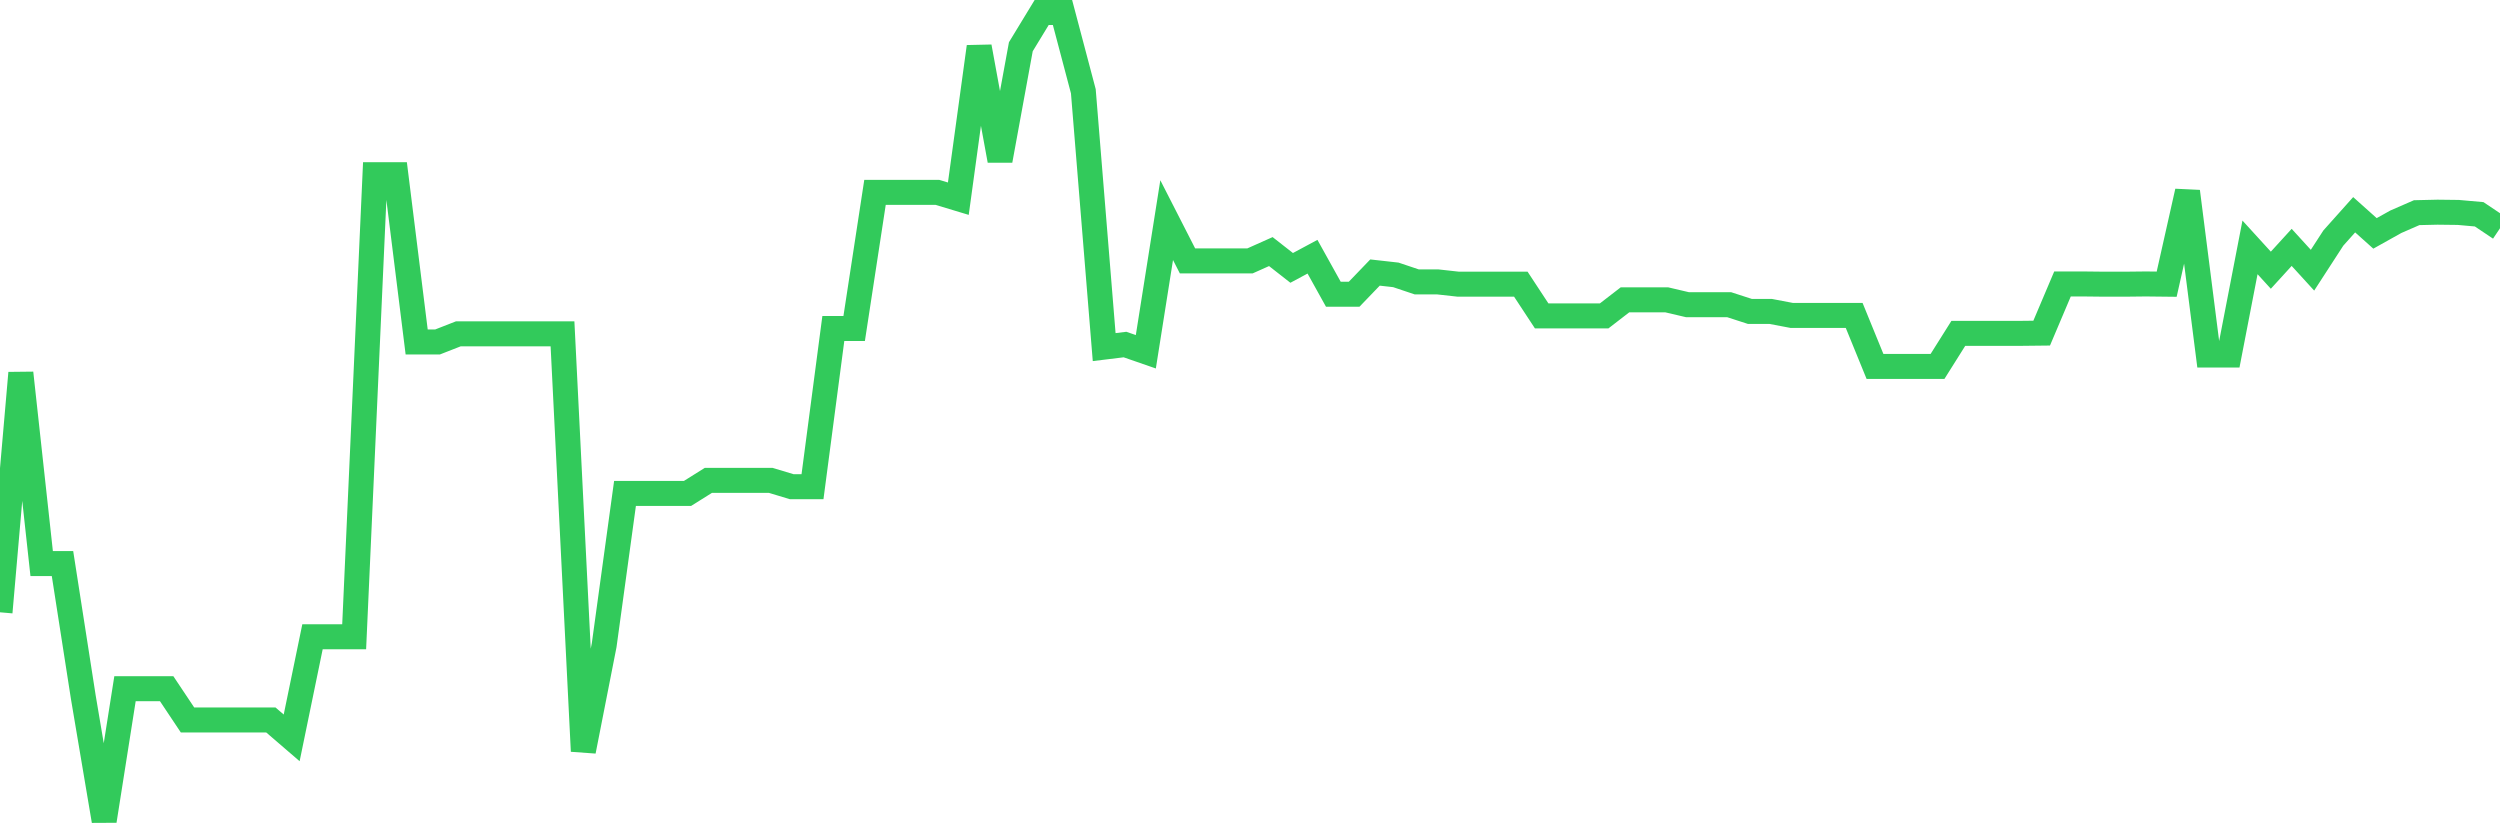 <svg
  xmlns="http://www.w3.org/2000/svg"
  xmlns:xlink="http://www.w3.org/1999/xlink"
  width="120"
  height="40"
  viewBox="0 0 120 40"
  preserveAspectRatio="none"
>
  <polyline
    points="0,29.39 1,17.903 2,27.052 3,27.052 4,33.472 5,39.4 6,33.058 7,33.058 8,33.058 9,34.557 10,34.557 11,34.557 12,34.557 13,34.557 14,35.418 15,30.564 16,30.564 17,30.564 18,8.385 19,8.385 20,16.415 21,16.415 22,16.024 23,16.024 24,16.024 25,16.024 26,16.024 27,16.024 28,36.056 29,30.967 30,23.685 31,23.685 32,23.685 33,23.685 34,23.059 35,23.059 36,23.059 37,23.059 38,23.361 39,23.361 40,15.767 41,15.767 42,9.235 43,9.235 44,9.235 45,9.235 46,9.537 47,2.244 48,7.702 49,2.244 50,0.6 51,0.6 52,4.38 53,16.661 54,16.538 55,16.885 56,10.566 57,12.523 58,12.523 59,12.523 60,12.523 61,12.076 62,12.859 63,12.322 64,14.122 65,14.122 66,13.082 67,13.194 68,13.53 69,13.53 70,13.641 71,13.641 72,13.641 73,13.641 74,15.163 75,15.163 76,15.163 77,15.163 78,14.391 79,14.391 80,14.391 81,14.626 82,14.626 83,14.626 84,14.95 85,14.95 86,15.14 87,15.14 88,15.14 89,15.14 90,17.59 91,17.59 92,17.59 93,17.59 94,16.001 95,16.001 96,16.001 97,16.001 98,15.99 99,13.63 100,13.63 101,13.641 102,13.641 103,13.63 104,13.641 105,9.19 106,17.042 107,17.042 108,11.874 109,12.97 110,11.874 111,12.97 112,11.427 113,10.308 114,11.203 115,10.644 116,10.208 117,10.185 118,10.197 119,10.286 120,10.957"
    fill="none"
    stroke="#32ca5b"
    stroke-width="1.2"
  >
  </polyline>
</svg>